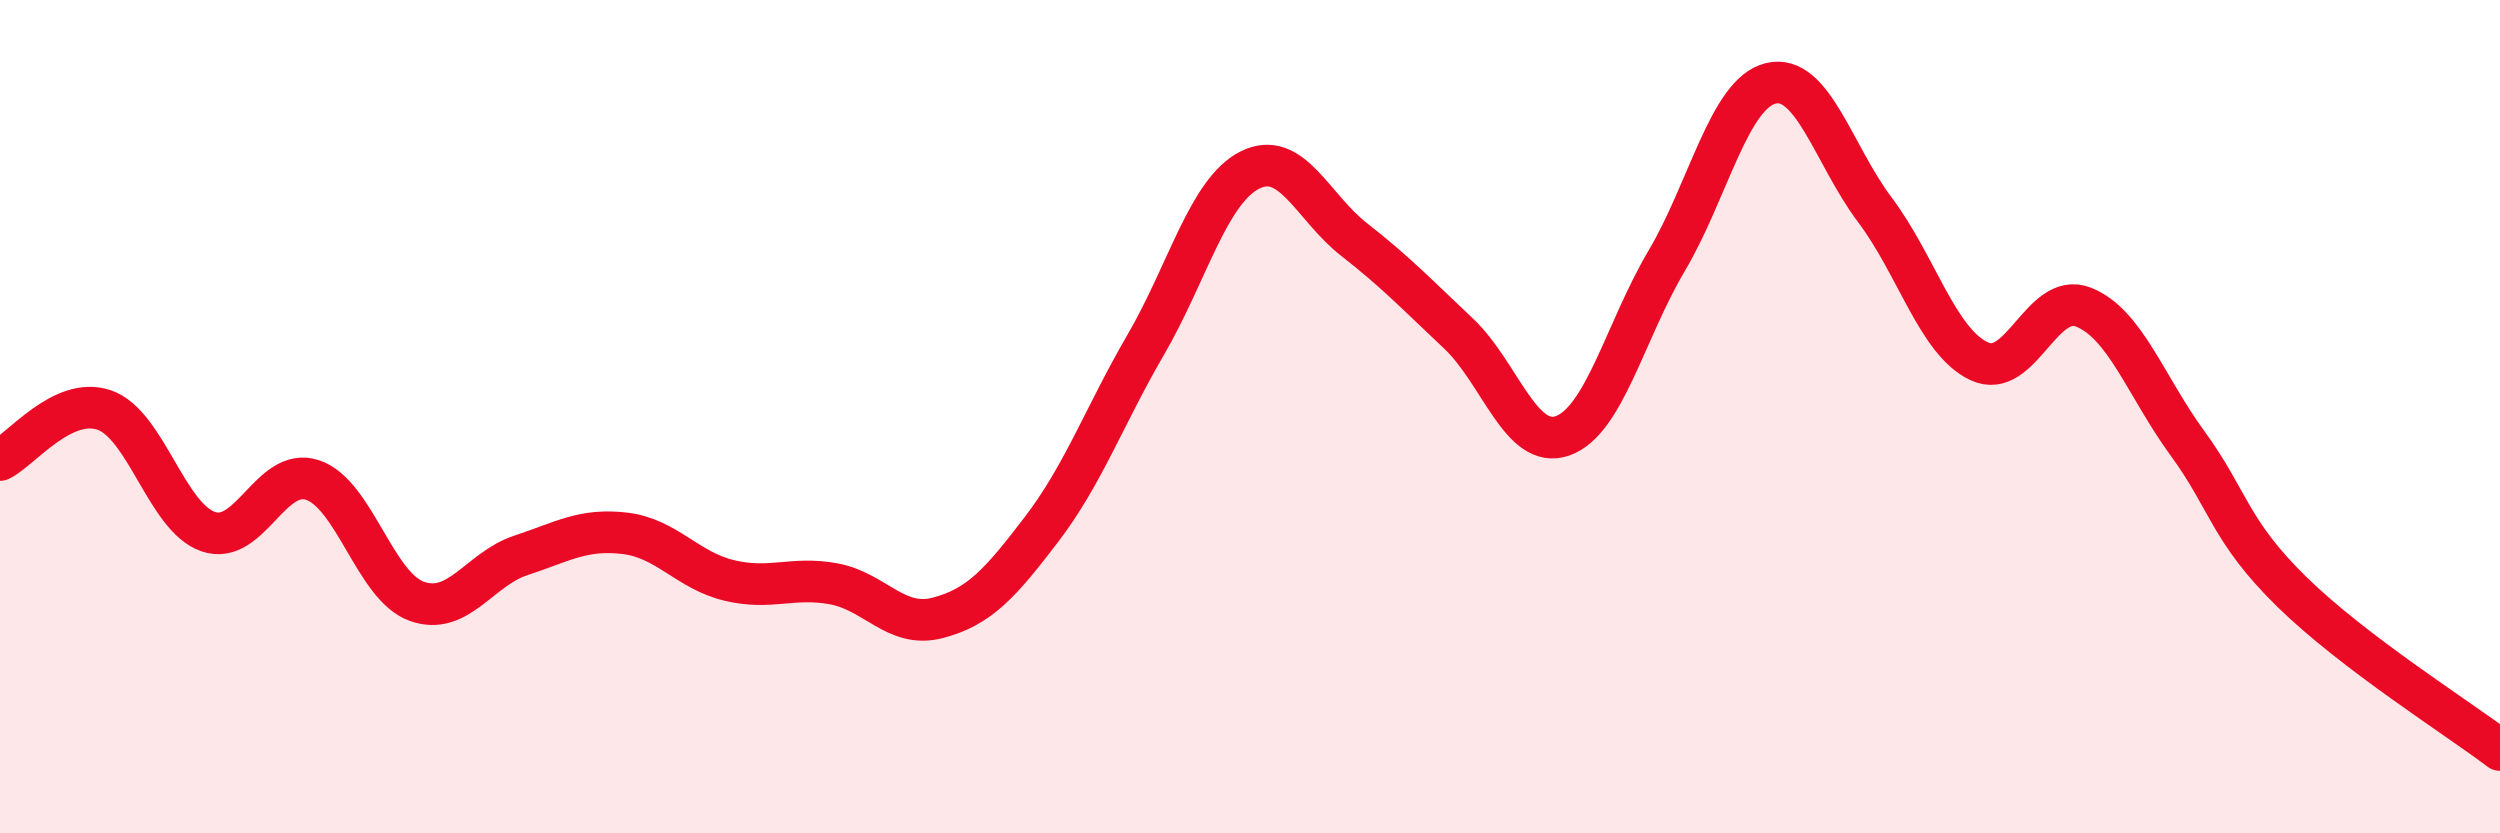 
    <svg width="60" height="20" viewBox="0 0 60 20" xmlns="http://www.w3.org/2000/svg">
      <path
        d="M 0,11.04 C 0.5,10.8 1.5,9.5 2.5,9.84 C 3.5,10.18 4,12.42 5,12.76 C 6,13.1 6.5,11.19 7.5,11.52 C 8.5,11.85 9,14.07 10,14.43 C 11,14.79 11.5,13.66 12.5,13.33 C 13.5,13 14,12.68 15,12.8 C 16,12.92 16.5,13.69 17.5,13.93 C 18.5,14.17 19,13.83 20,14.01 C 21,14.19 21.5,15.09 22.5,14.83 C 23.5,14.57 24,14.01 25,12.7 C 26,11.39 26.5,9.99 27.5,8.27 C 28.5,6.55 29,4.58 30,4.08 C 31,3.58 31.5,4.97 32.5,5.75 C 33.5,6.53 34,7.06 35,8 C 36,8.94 36.5,10.81 37.5,10.46 C 38.5,10.11 39,7.95 40,6.26 C 41,4.57 41.5,2.24 42.5,2 C 43.5,1.76 44,3.71 45,5.04 C 46,6.37 46.5,8.2 47.5,8.67 C 48.5,9.14 49,6.98 50,7.37 C 51,7.76 51.5,9.27 52.5,10.64 C 53.5,12.01 53.5,12.73 55,14.2 C 56.5,15.67 59,17.24 60,18L60 20L0 20Z"
        fill="#EB0A25"
        opacity="0.1"
        stroke-linecap="round"
        stroke-linejoin="round"
      />
      <path
        d="M 0,11.04 C 0.5,10.8 1.5,9.5 2.5,9.84 C 3.5,10.18 4,12.42 5,12.76 C 6,13.1 6.5,11.19 7.5,11.52 C 8.5,11.85 9,14.07 10,14.43 C 11,14.79 11.5,13.66 12.5,13.33 C 13.5,13 14,12.68 15,12.8 C 16,12.92 16.5,13.69 17.5,13.93 C 18.5,14.17 19,13.83 20,14.01 C 21,14.19 21.5,15.09 22.5,14.83 C 23.5,14.57 24,14.01 25,12.7 C 26,11.39 26.5,9.99 27.5,8.27 C 28.5,6.55 29,4.58 30,4.08 C 31,3.58 31.5,4.97 32.5,5.75 C 33.5,6.53 34,7.06 35,8 C 36,8.94 36.5,10.81 37.5,10.46 C 38.5,10.11 39,7.95 40,6.26 C 41,4.57 41.5,2.24 42.5,2 C 43.5,1.76 44,3.71 45,5.04 C 46,6.37 46.5,8.2 47.5,8.67 C 48.5,9.14 49,6.98 50,7.37 C 51,7.76 51.5,9.27 52.5,10.64 C 53.5,12.01 53.5,12.73 55,14.2 C 56.5,15.67 59,17.24 60,18"
        stroke="#EB0A25"
        stroke-width="1"
        fill="none"
        stroke-linecap="round"
        stroke-linejoin="round"
      />
    </svg>
  